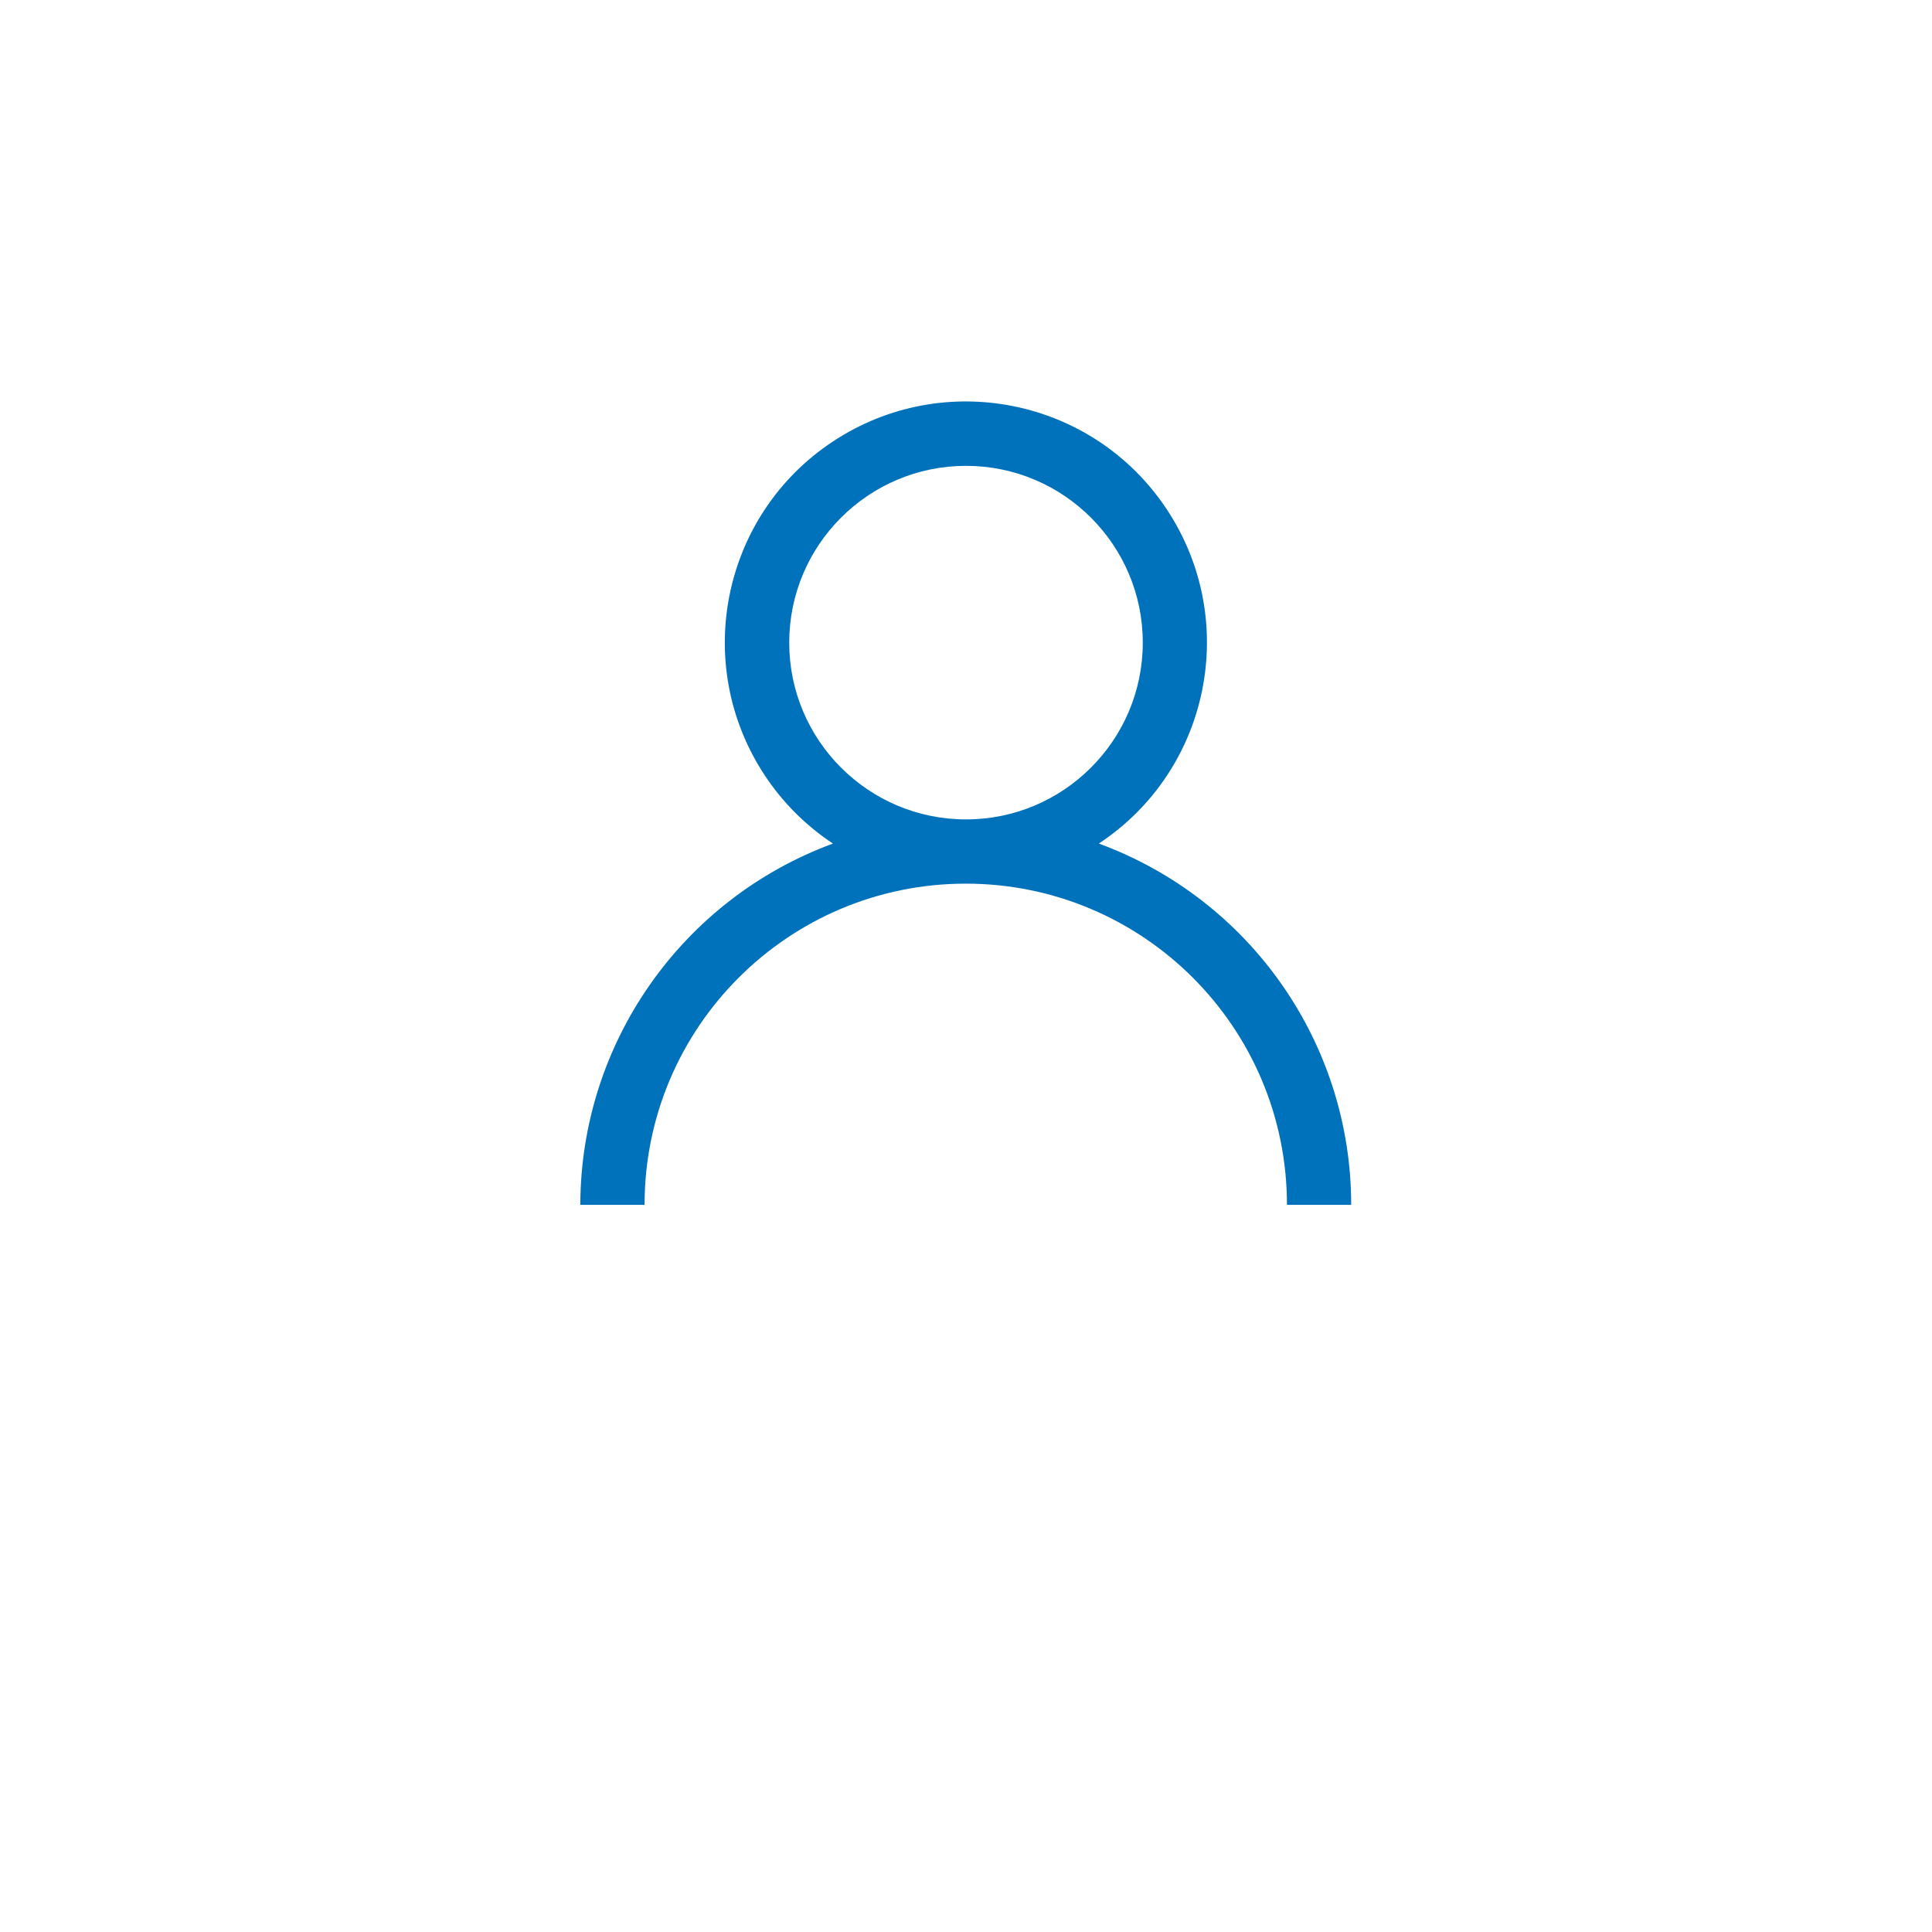 <?xml version="1.0" encoding="utf-8"?>
<!-- Generator: Adobe Illustrator 24.1.3, SVG Export Plug-In . SVG Version: 6.00 Build 0)  -->
<svg version="1.1" id="Ebene_3" xmlns="http://www.w3.org/2000/svg" xmlns:xlink="http://www.w3.org/1999/xlink" x="0px" y="0px"
	 viewBox="0 0 80 80" style="enable-background:new 0 0 80 80;" xml:space="preserve">
<style type="text/css">
	.st0{fill:#0072BC;}
</style>
<path id="Pfad_5" class="st0" d="M45.5,34.93c4.6-3.04,5.86-9.23,2.82-13.83c-3.04-4.6-9.23-5.86-13.83-2.82s-5.86,9.23-2.82,13.83
	c0.74,1.12,1.7,2.08,2.82,2.82c-6.27,2.31-10.45,8.28-10.46,14.96h2.66c0-7.35,5.96-13.3,13.3-13.3c7.35,0,13.3,5.96,13.3,13.3h2.66
	C55.95,43.21,51.78,37.24,45.5,34.93z M40,33.93c-4.04,0-7.32-3.28-7.32-7.32c0-4.04,3.28-7.32,7.32-7.32
	c4.04,0,7.32,3.28,7.32,7.32C47.32,30.65,44.04,33.93,40,33.93L40,33.93z"/>
</svg>

